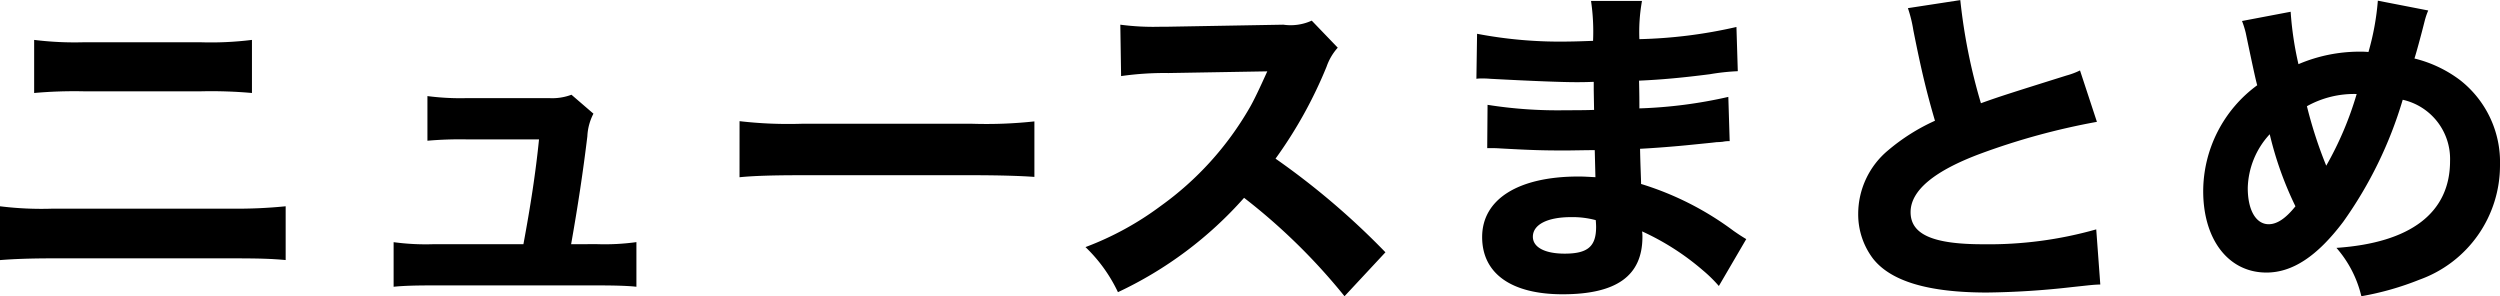 <svg xmlns="http://www.w3.org/2000/svg" width="96.109" height="11.388" viewBox="0 0 96.109 11.388">
  <path id="パス_11389" data-name="パス 11389" d="M2.314-7.124A17.265,17.265,0,0,1,4.2-7.189h4.55a17.62,17.62,0,0,1,1.937.065V-9.165a12.729,12.729,0,0,1-1.976.091H4.225a12.676,12.676,0,0,1-1.911-.091ZM1-.7C1.5-.741,2.158-.767,3.016-.767h6.9c1.014,0,1.495.013,2.067.065V-2.769a18.677,18.677,0,0,1-2.106.091H3.042A12.892,12.892,0,0,1,1-2.769Zm21.957-.611c.26-1.469.455-2.756.624-4.147a2.087,2.087,0,0,1,.234-.871l-.845-.728a2.093,2.093,0,0,1-.858.13H18.967a9.825,9.825,0,0,1-1.534-.078v1.716a14.332,14.332,0,0,1,1.482-.052h2.808c-.13,1.287-.325,2.548-.6,4.03H17.667a9.154,9.154,0,0,1-1.534-.078V.325c.377-.039.845-.052,1.534-.052h6.266c.65,0,1.2.013,1.534.052V-1.391a8.887,8.887,0,0,1-1.521.078Zm6.474-2.574c.507-.052,1.248-.078,2.379-.078h6.565c1.014,0,1.872.026,2.392.065V-6.032a17.067,17.067,0,0,1-2.379.091H31.811a16.238,16.238,0,0,1-2.379-.1ZM54.262-1a29.008,29.008,0,0,0-4.225-3.6A16.942,16.942,0,0,0,52-8.138a2.137,2.137,0,0,1,.429-.728l-1-1.04a1.95,1.95,0,0,1-1.092.156L45.9-9.672h-.247A9.68,9.68,0,0,1,44.07-9.75L44.1-7.774a11.711,11.711,0,0,1,1.82-.117l3.8-.065c-.3.663-.52,1.131-.689,1.417a12,12,0,0,1-3.406,3.757A11.746,11.746,0,0,1,42.731-1.2,5.879,5.879,0,0,1,43.979.533a14.957,14.957,0,0,0,4.849-3.627A23.151,23.151,0,0,1,52.689.689Zm13.871-.507c-.195-.117-.273-.169-.481-.312A11.641,11.641,0,0,0,64.09-3.627c0-.195-.026-.65-.039-1.352.52-.026,1.365-.091,1.989-.156.78-.078.78-.078.962-.1.117,0,.195-.013.221-.013a1.232,1.232,0,0,1,.273-.026l-.052-1.7a17.893,17.893,0,0,1-3.419.442c0-.208,0-.559-.013-1.066.884-.039,1.7-.117,2.717-.247a8.522,8.522,0,0,1,1.079-.117l-.052-1.7a18.478,18.478,0,0,1-3.731.468,6.714,6.714,0,0,1,.1-1.469H62.166a8.084,8.084,0,0,1,.078,1.534c-.338.013-.741.026-.9.026A16.969,16.969,0,0,1,57.785-9.4L57.759-7.67a1.436,1.436,0,0,1,.208-.013c.052,0,.169,0,.325.013,1.69.091,2.8.13,3.289.13.195,0,.351,0,.689-.013v.325l.013.754c-.351.013-.806.013-1.079.013a17.167,17.167,0,0,1-3.016-.208l-.013,1.664c.221,0,.338,0,.52.013,1.183.065,1.625.078,2.47.078.273,0,.78-.013,1.144-.013l.026,1.04c-.273-.013-.429-.026-.65-.026-2.314,0-3.705.871-3.705,2.327,0,1.4,1.118,2.2,3.094,2.2,2.08,0,3.068-.715,3.068-2.21a1.436,1.436,0,0,0-.013-.208,9.8,9.8,0,0,1,2.34,1.5,5.3,5.3,0,0,1,.611.6Zm-5.785-.728s.013.156.013.26c0,.754-.325,1.027-1.209,1.027-.767,0-1.222-.247-1.222-.65,0-.468.559-.754,1.469-.754A3.45,3.45,0,0,1,62.348-2.236Zm12-8.151a5.074,5.074,0,0,1,.208.845c.312,1.573.52,2.418.832,3.484a7.648,7.648,0,0,0-1.794,1.131,3.182,3.182,0,0,0-1.157,2.444,2.819,2.819,0,0,0,.572,1.729c.689.871,2.132,1.3,4.381,1.3A31.618,31.618,0,0,0,80.652.338c.741-.078.806-.091,1.092-.1l-.156-2.119a15.115,15.115,0,0,1-4.355.572c-1.924,0-2.782-.377-2.782-1.235,0-.832.91-1.586,2.691-2.249a26.643,26.643,0,0,1,4.472-1.222l-.65-1.976a2.927,2.927,0,0,1-.52.195c-2.028.637-2.574.806-3.289,1.066a21.853,21.853,0,0,1-.793-3.965Zm12.844.494a3.48,3.48,0,0,1,.143.455c.247,1.183.39,1.846.442,2.015A5.063,5.063,0,0,0,85.7-3.354c0,1.872.975,3.133,2.431,3.133,1,0,1.95-.624,2.951-1.95a15.79,15.79,0,0,0,2.288-4.693,2.331,2.331,0,0,1,1.82,2.353c0,1.989-1.508,3.146-4.368,3.341A4.335,4.335,0,0,1,91.78.689,11.166,11.166,0,0,0,94.016.052,4.666,4.666,0,0,0,97.11-4.355a4,4,0,0,0-1.534-3.263,4.793,4.793,0,0,0-1.755-.832c.065-.195.247-.858.4-1.469a2.63,2.63,0,0,1,.13-.377l-1.937-.377A9.918,9.918,0,0,1,92.053-8.7a3.085,3.085,0,0,0-.312-.013,5.982,5.982,0,0,0-2.379.481,12.615,12.615,0,0,1-.3-2.015Zm1.066,4.355a13.273,13.273,0,0,0,.988,2.769c-.364.455-.7.689-1.027.689-.494,0-.806-.546-.806-1.391A3.149,3.149,0,0,1,88.257-5.538Zm1.43-1.079A3.721,3.721,0,0,1,91.6-7.085a12.853,12.853,0,0,1-1.17,2.756A16.622,16.622,0,0,1,89.687-6.617Z" transform="translate(-1.001 10.699)"/>
</svg>
